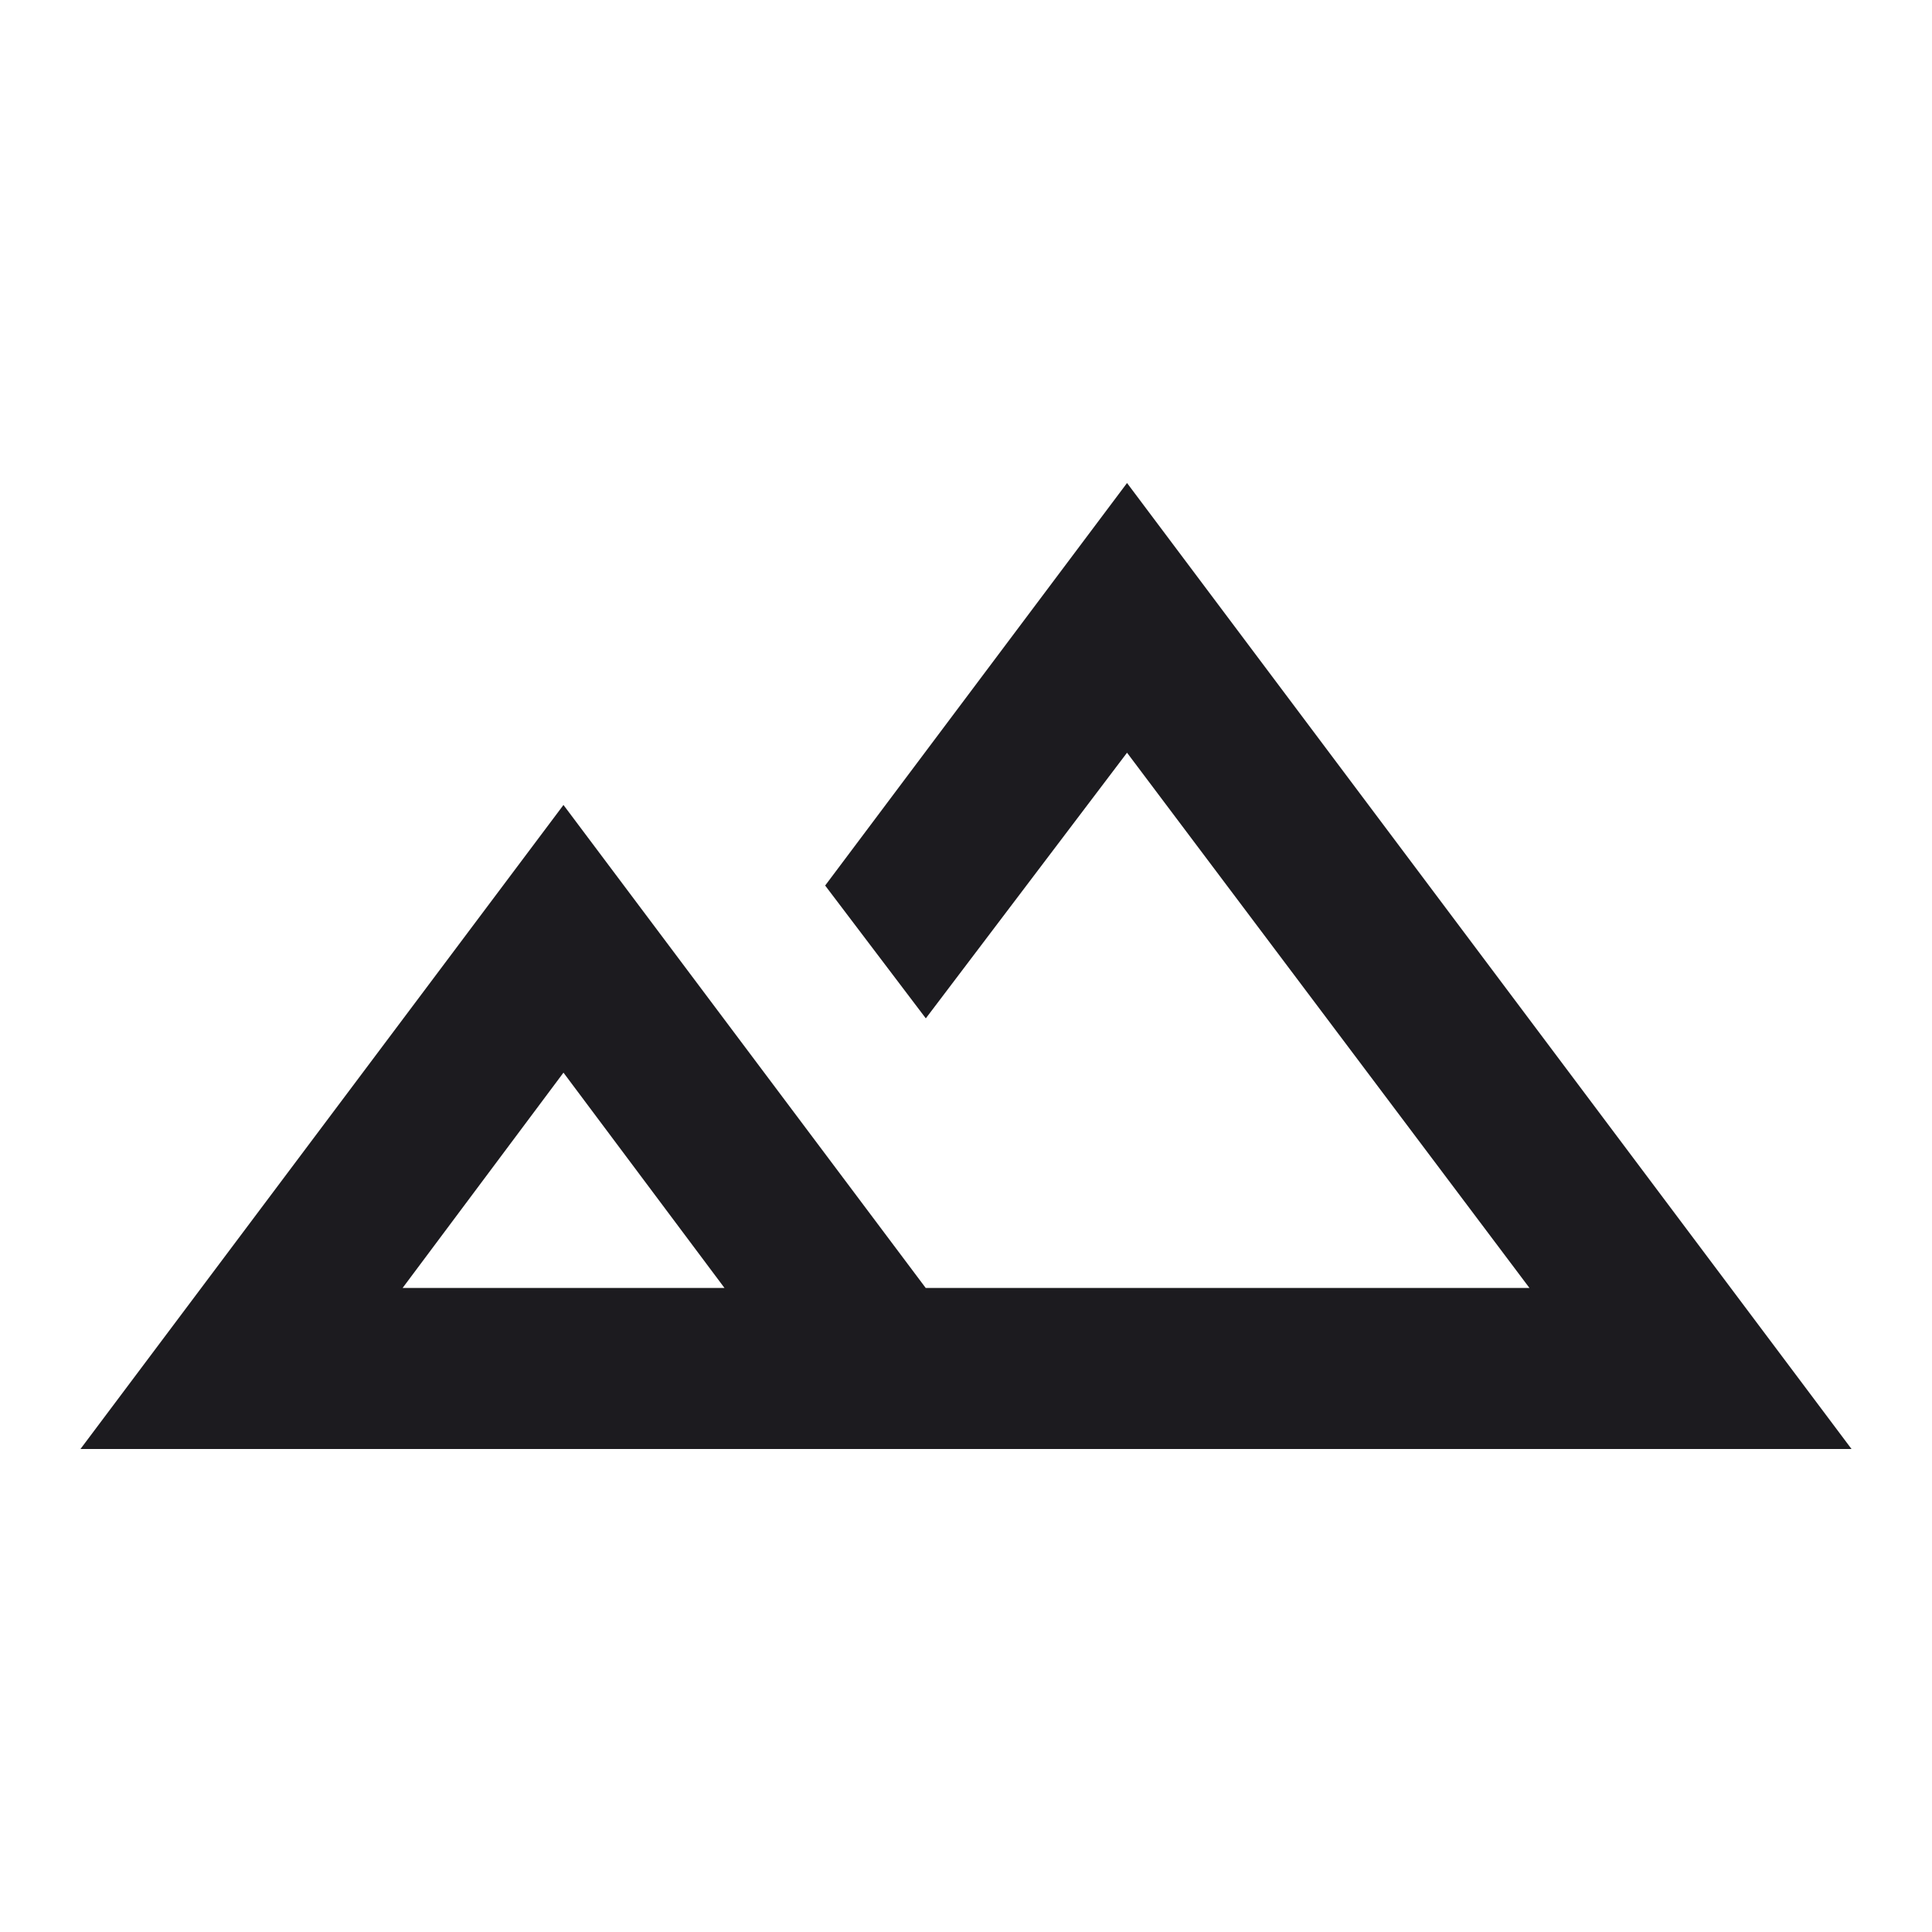 <svg width="20" height="20" fill="none" xmlns="http://www.w3.org/2000/svg"><mask id="a" style="mask-type:alpha" maskUnits="userSpaceOnUse" x="0" y="0" width="20" height="20"><path fill="#D9D9D9" d="M0 0h20v20H0z"/></mask><g mask="url(#a)"><path d="m.833 15 5-6.667 3.75 5h6.25l-4.166-5.541-2.083 2.75-1.042-1.375L11.667 5l7.5 10H.833Zm3.334-1.667H7.5l-1.667-2.229-1.666 2.23Z" fill="#1C1B1F"/></g></svg>